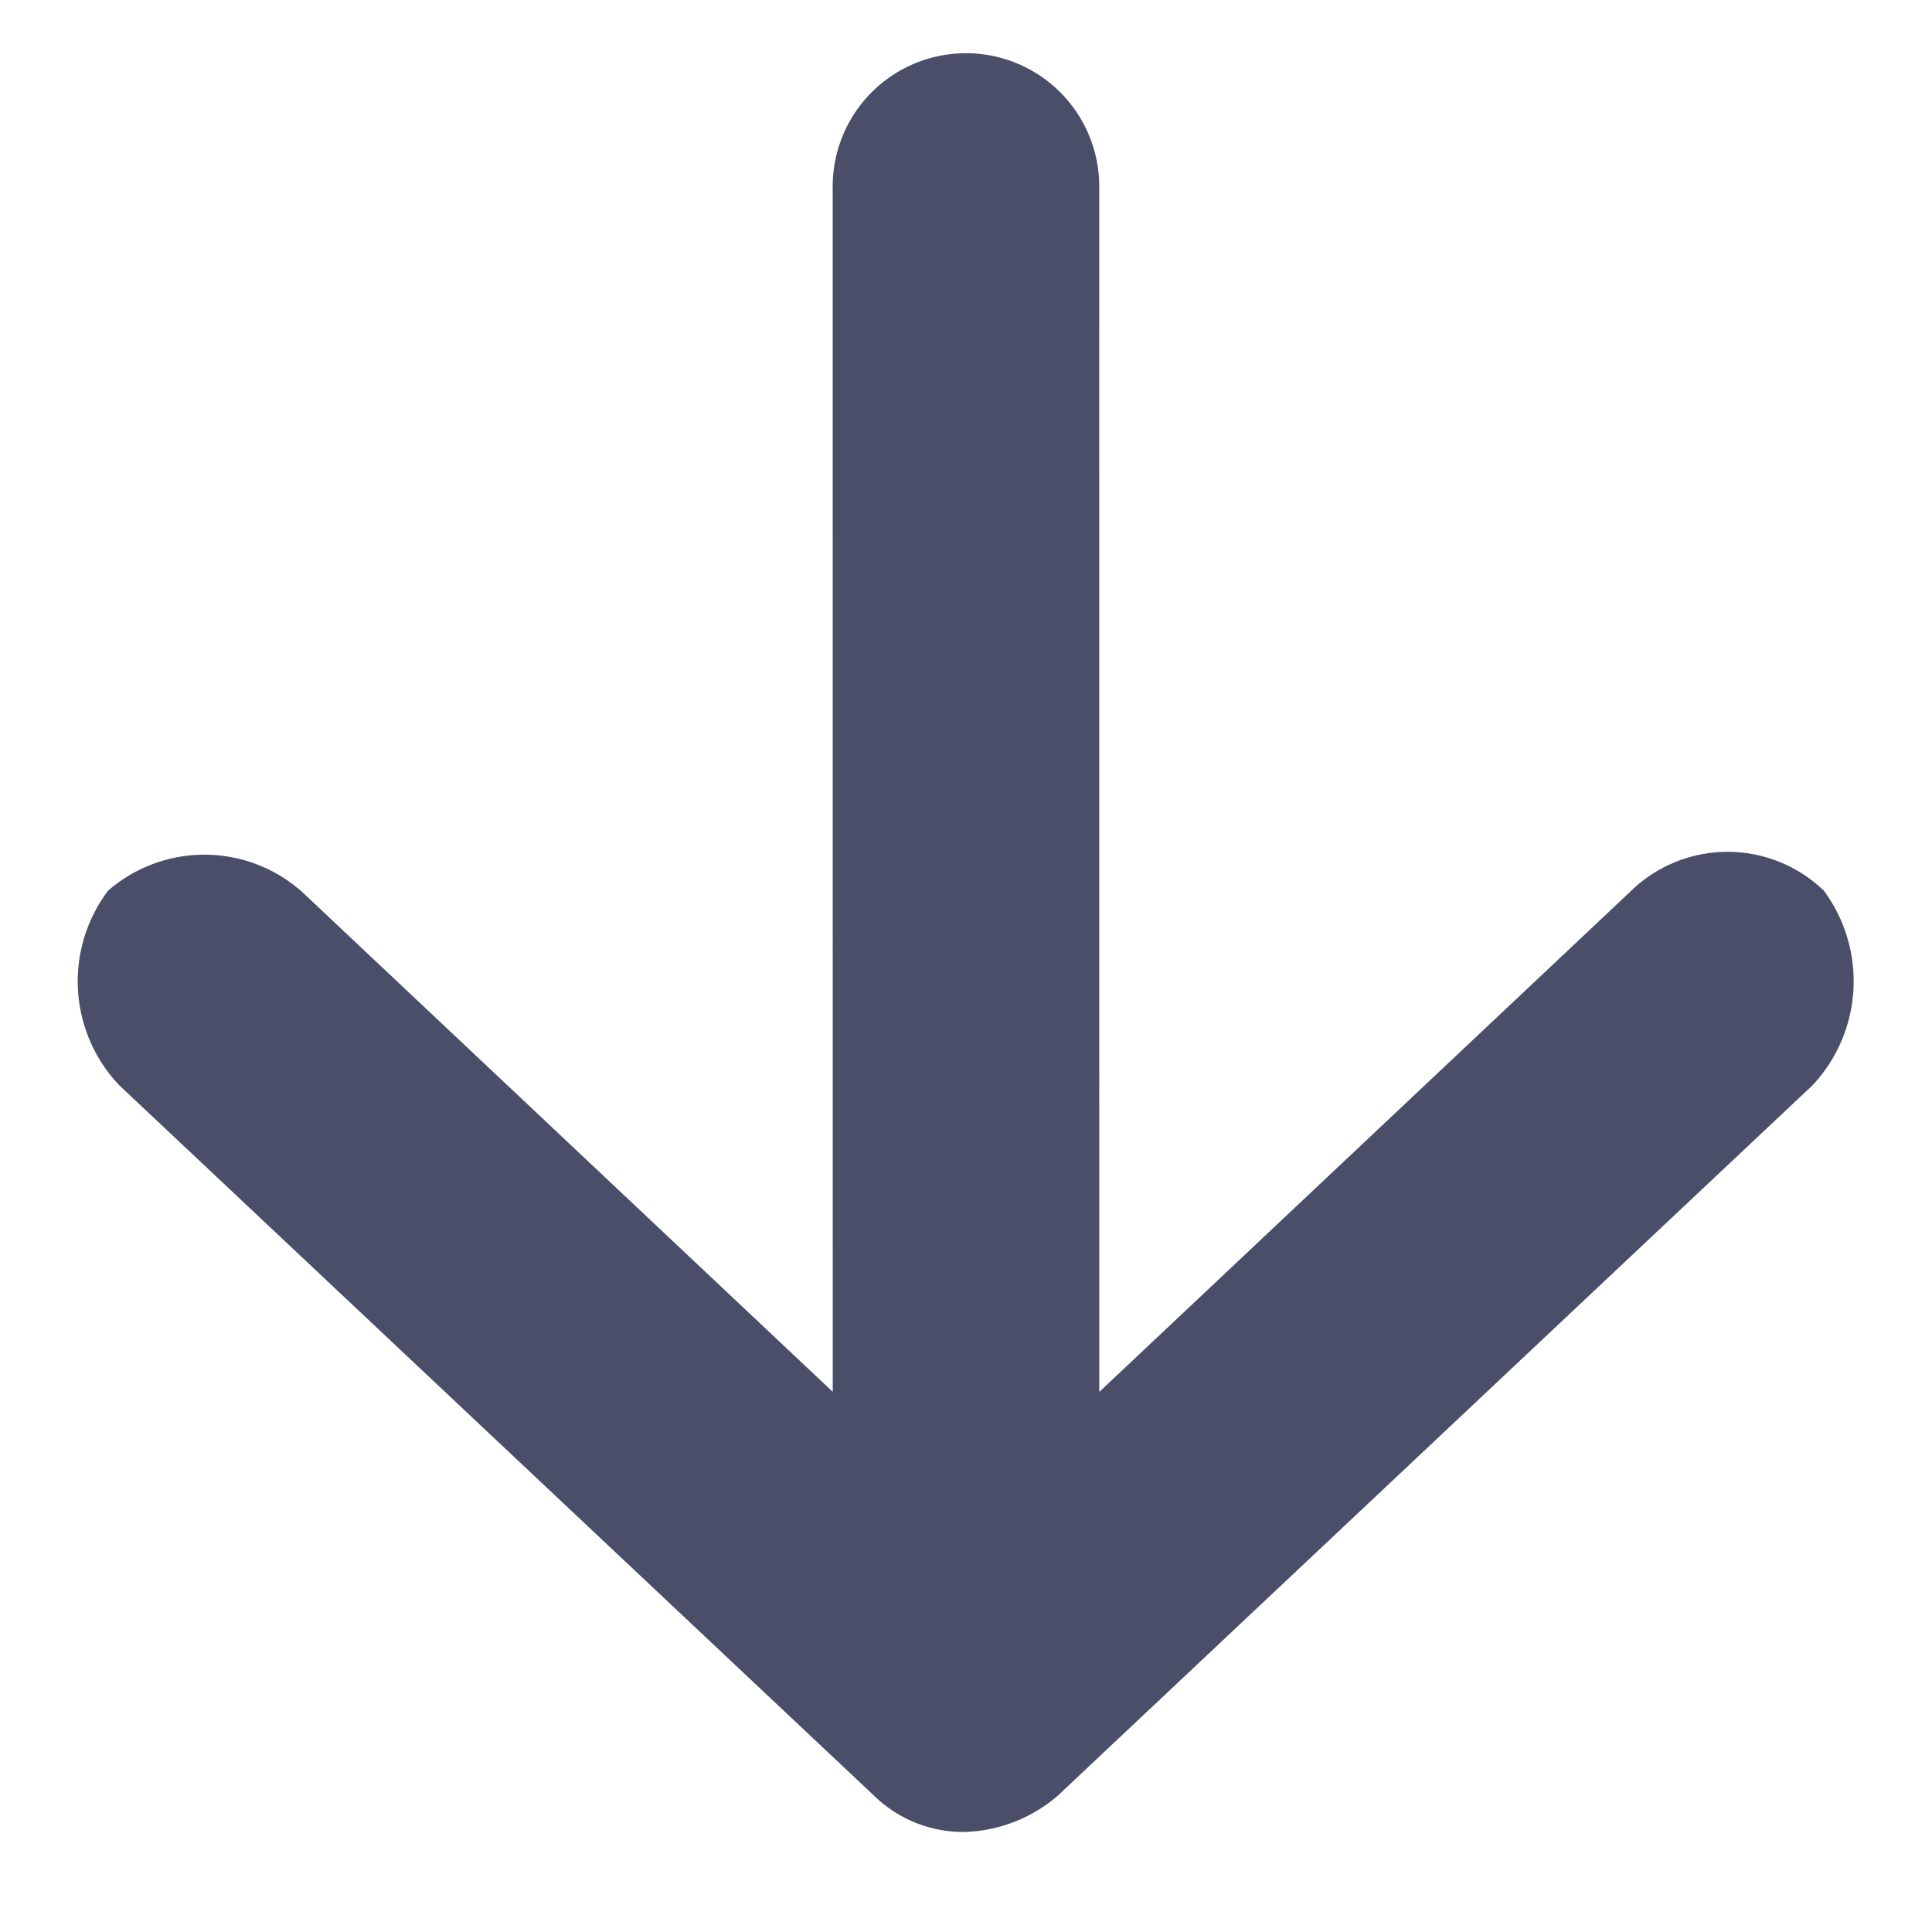 <?xml version="1.0" encoding="UTF-8"?> <svg xmlns="http://www.w3.org/2000/svg" width="25.976" height="25.976" viewBox="0 0 25.976 25.976"><path id="np_arrow_714316_000000" d="M15.575,15.573a2.005,2.005,0,0,0-.527,1.213l-.422,13.937a2.049,2.049,0,0,0,1.743,1.953A1.866,1.866,0,0,0,18.2,30.814l.292-9.792L29.934,32.463a1.792,1.792,0,1,0,2.534-2.534L21.027,18.489l9.792-.292a1.975,1.975,0,0,0,1.862-1.834,2.028,2.028,0,0,0-1.953-1.743l-13.937.422a1.717,1.717,0,0,0-1.213.527Z" transform="translate(12.991 46.655) rotate(-135)" fill="#4a4e69"></path></svg> 